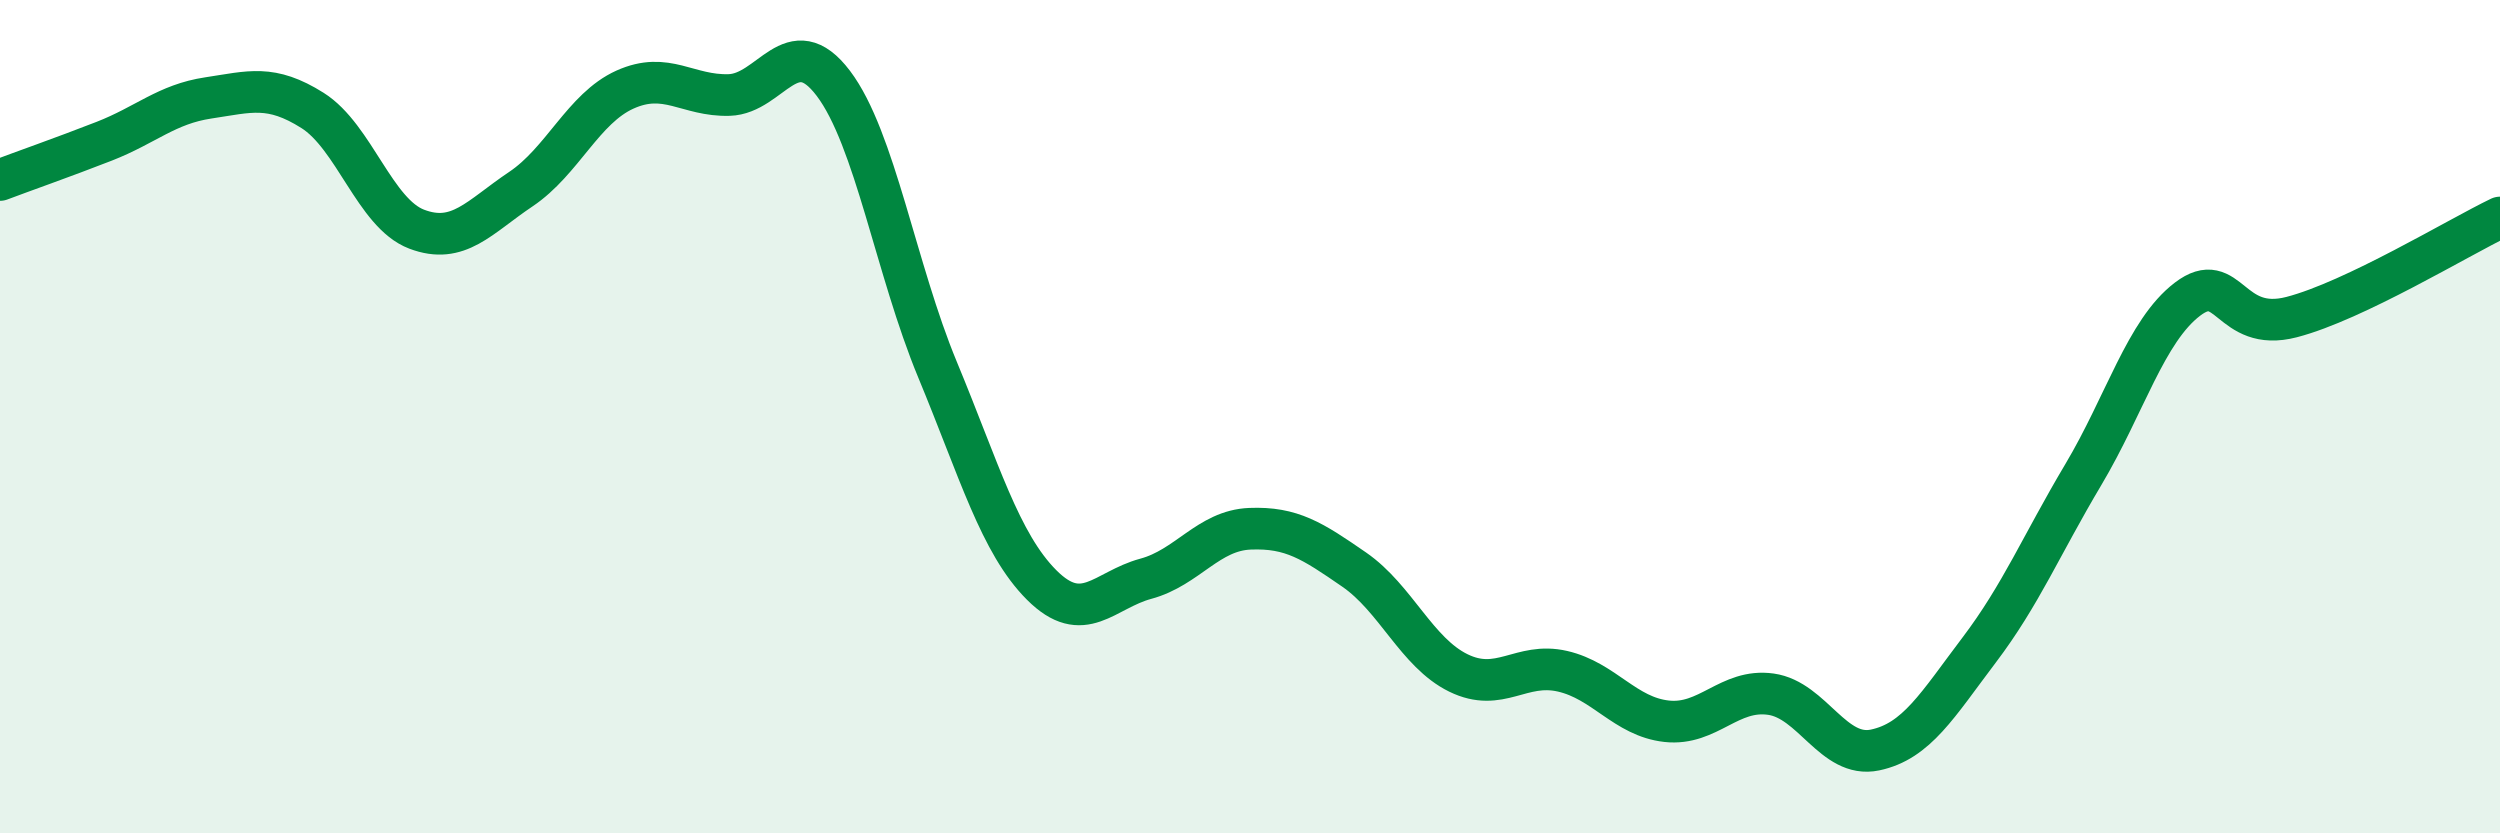 
    <svg width="60" height="20" viewBox="0 0 60 20" xmlns="http://www.w3.org/2000/svg">
      <path
        d="M 0,4.32 C 0.5,4.13 1.5,3.78 2.5,3.39 C 3.5,3 4,2.5 5,2.35 C 6,2.2 6.5,2.02 7.5,2.65 C 8.5,3.28 9,5.12 10,5.5 C 11,5.88 11.5,5.21 12.5,4.54 C 13.5,3.87 14,2.6 15,2.15 C 16,1.7 16.5,2.31 17.5,2.28 C 18.5,2.25 19,0.68 20,2 C 21,3.32 21.5,6.46 22.5,8.87 C 23.5,11.28 24,13.04 25,14.04 C 26,15.04 26.5,14.16 27.5,13.89 C 28.5,13.62 29,12.73 30,12.69 C 31,12.65 31.5,12.98 32.5,13.67 C 33.5,14.36 34,15.66 35,16.15 C 36,16.64 36.5,15.88 37.5,16.11 C 38.5,16.34 39,17.2 40,17.31 C 41,17.42 41.5,16.52 42.5,16.66 C 43.5,16.8 44,18.21 45,18 C 46,17.79 46.5,16.92 47.5,15.6 C 48.5,14.28 49,13.07 50,11.39 C 51,9.71 51.5,7.94 52.5,7.18 C 53.5,6.42 53.5,8 55,7.61 C 56.5,7.22 59,5.7 60,5.22L60 20L0 20Z"
        fill="#008740"
        opacity="0.1"
        stroke-linecap="round"
        stroke-linejoin="round"
      />
      <path
        d="M 0,4.32 C 0.5,4.13 1.5,3.78 2.5,3.39 C 3.5,3 4,2.5 5,2.35 C 6,2.2 6.5,2.02 7.5,2.65 C 8.5,3.28 9,5.12 10,5.5 C 11,5.88 11.5,5.21 12.5,4.54 C 13.5,3.87 14,2.6 15,2.15 C 16,1.7 16.5,2.31 17.5,2.28 C 18.5,2.25 19,0.68 20,2 C 21,3.32 21.5,6.46 22.5,8.87 C 23.5,11.28 24,13.04 25,14.04 C 26,15.04 26.5,14.16 27.5,13.89 C 28.5,13.62 29,12.73 30,12.69 C 31,12.65 31.5,12.98 32.5,13.67 C 33.5,14.36 34,15.66 35,16.15 C 36,16.64 36.5,15.88 37.5,16.11 C 38.5,16.34 39,17.2 40,17.31 C 41,17.42 41.5,16.52 42.5,16.66 C 43.5,16.8 44,18.21 45,18 C 46,17.79 46.5,16.92 47.5,15.6 C 48.5,14.28 49,13.07 50,11.39 C 51,9.71 51.5,7.94 52.5,7.18 C 53.5,6.42 53.5,8 55,7.61 C 56.5,7.22 59,5.7 60,5.22"
        stroke="#008740"
        stroke-width="1"
        fill="none"
        stroke-linecap="round"
        stroke-linejoin="round"
      />
    </svg>
  